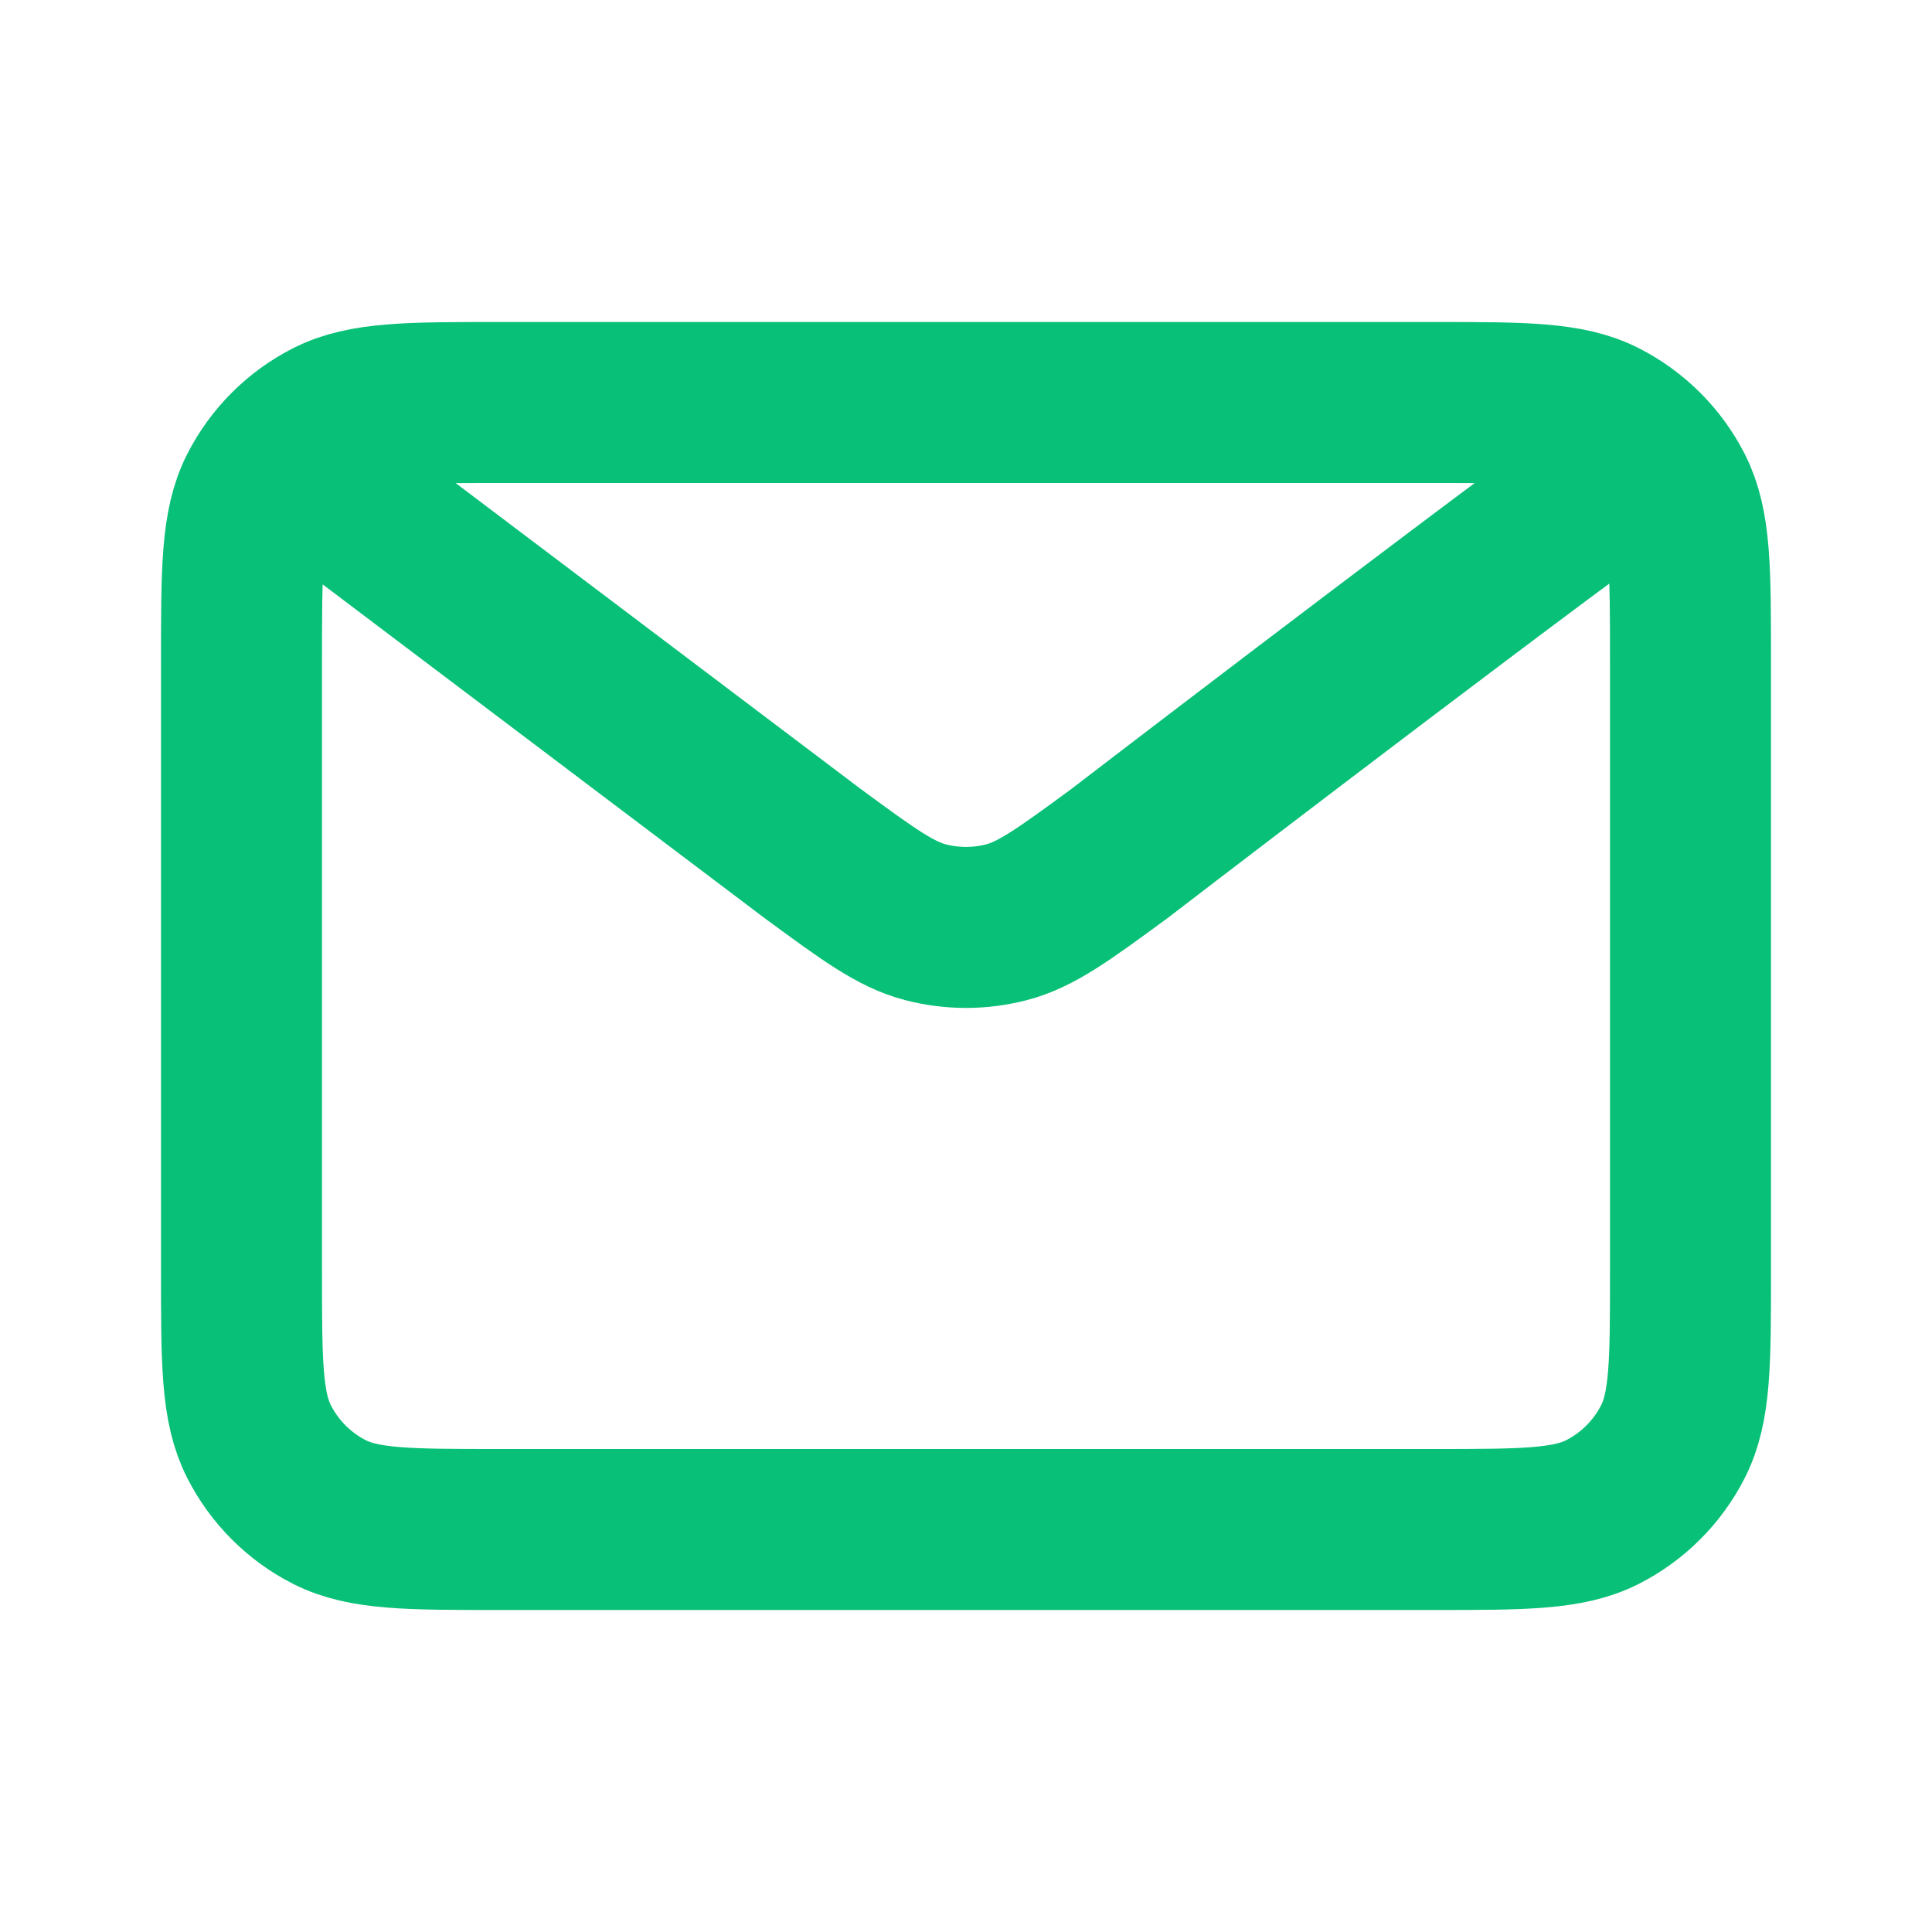 <svg width="24" height="24" viewBox="0 0 24 24" fill="none" xmlns="http://www.w3.org/2000/svg">
<path d="M4 6L10.108 10.613L10.11 10.614C10.788 11.112 11.127 11.361 11.499 11.457C11.827 11.542 12.172 11.542 12.501 11.457C12.873 11.361 13.213 11.111 13.893 10.613C13.893 10.613 17.81 7.606 20 6M3 15.801V8.201C3 7.081 3 6.52 3.218 6.092C3.41 5.716 3.715 5.41 4.092 5.218C4.52 5 5.08 5 6.2 5H17.8C18.92 5 19.48 5 19.907 5.218C20.284 5.41 20.59 5.716 20.782 6.092C21 6.52 21 7.079 21 8.197V15.804C21 16.922 21 17.481 20.782 17.908C20.59 18.285 20.284 18.591 19.907 18.783C19.48 19 18.921 19 17.803 19H6.197C5.079 19 4.519 19 4.092 18.783C3.715 18.591 3.41 18.285 3.218 17.908C3 17.48 3 16.921 3 15.801Z" stroke="#08C077" stroke-width="2" stroke-linecap="round" stroke-linejoin="round"/>
</svg>
